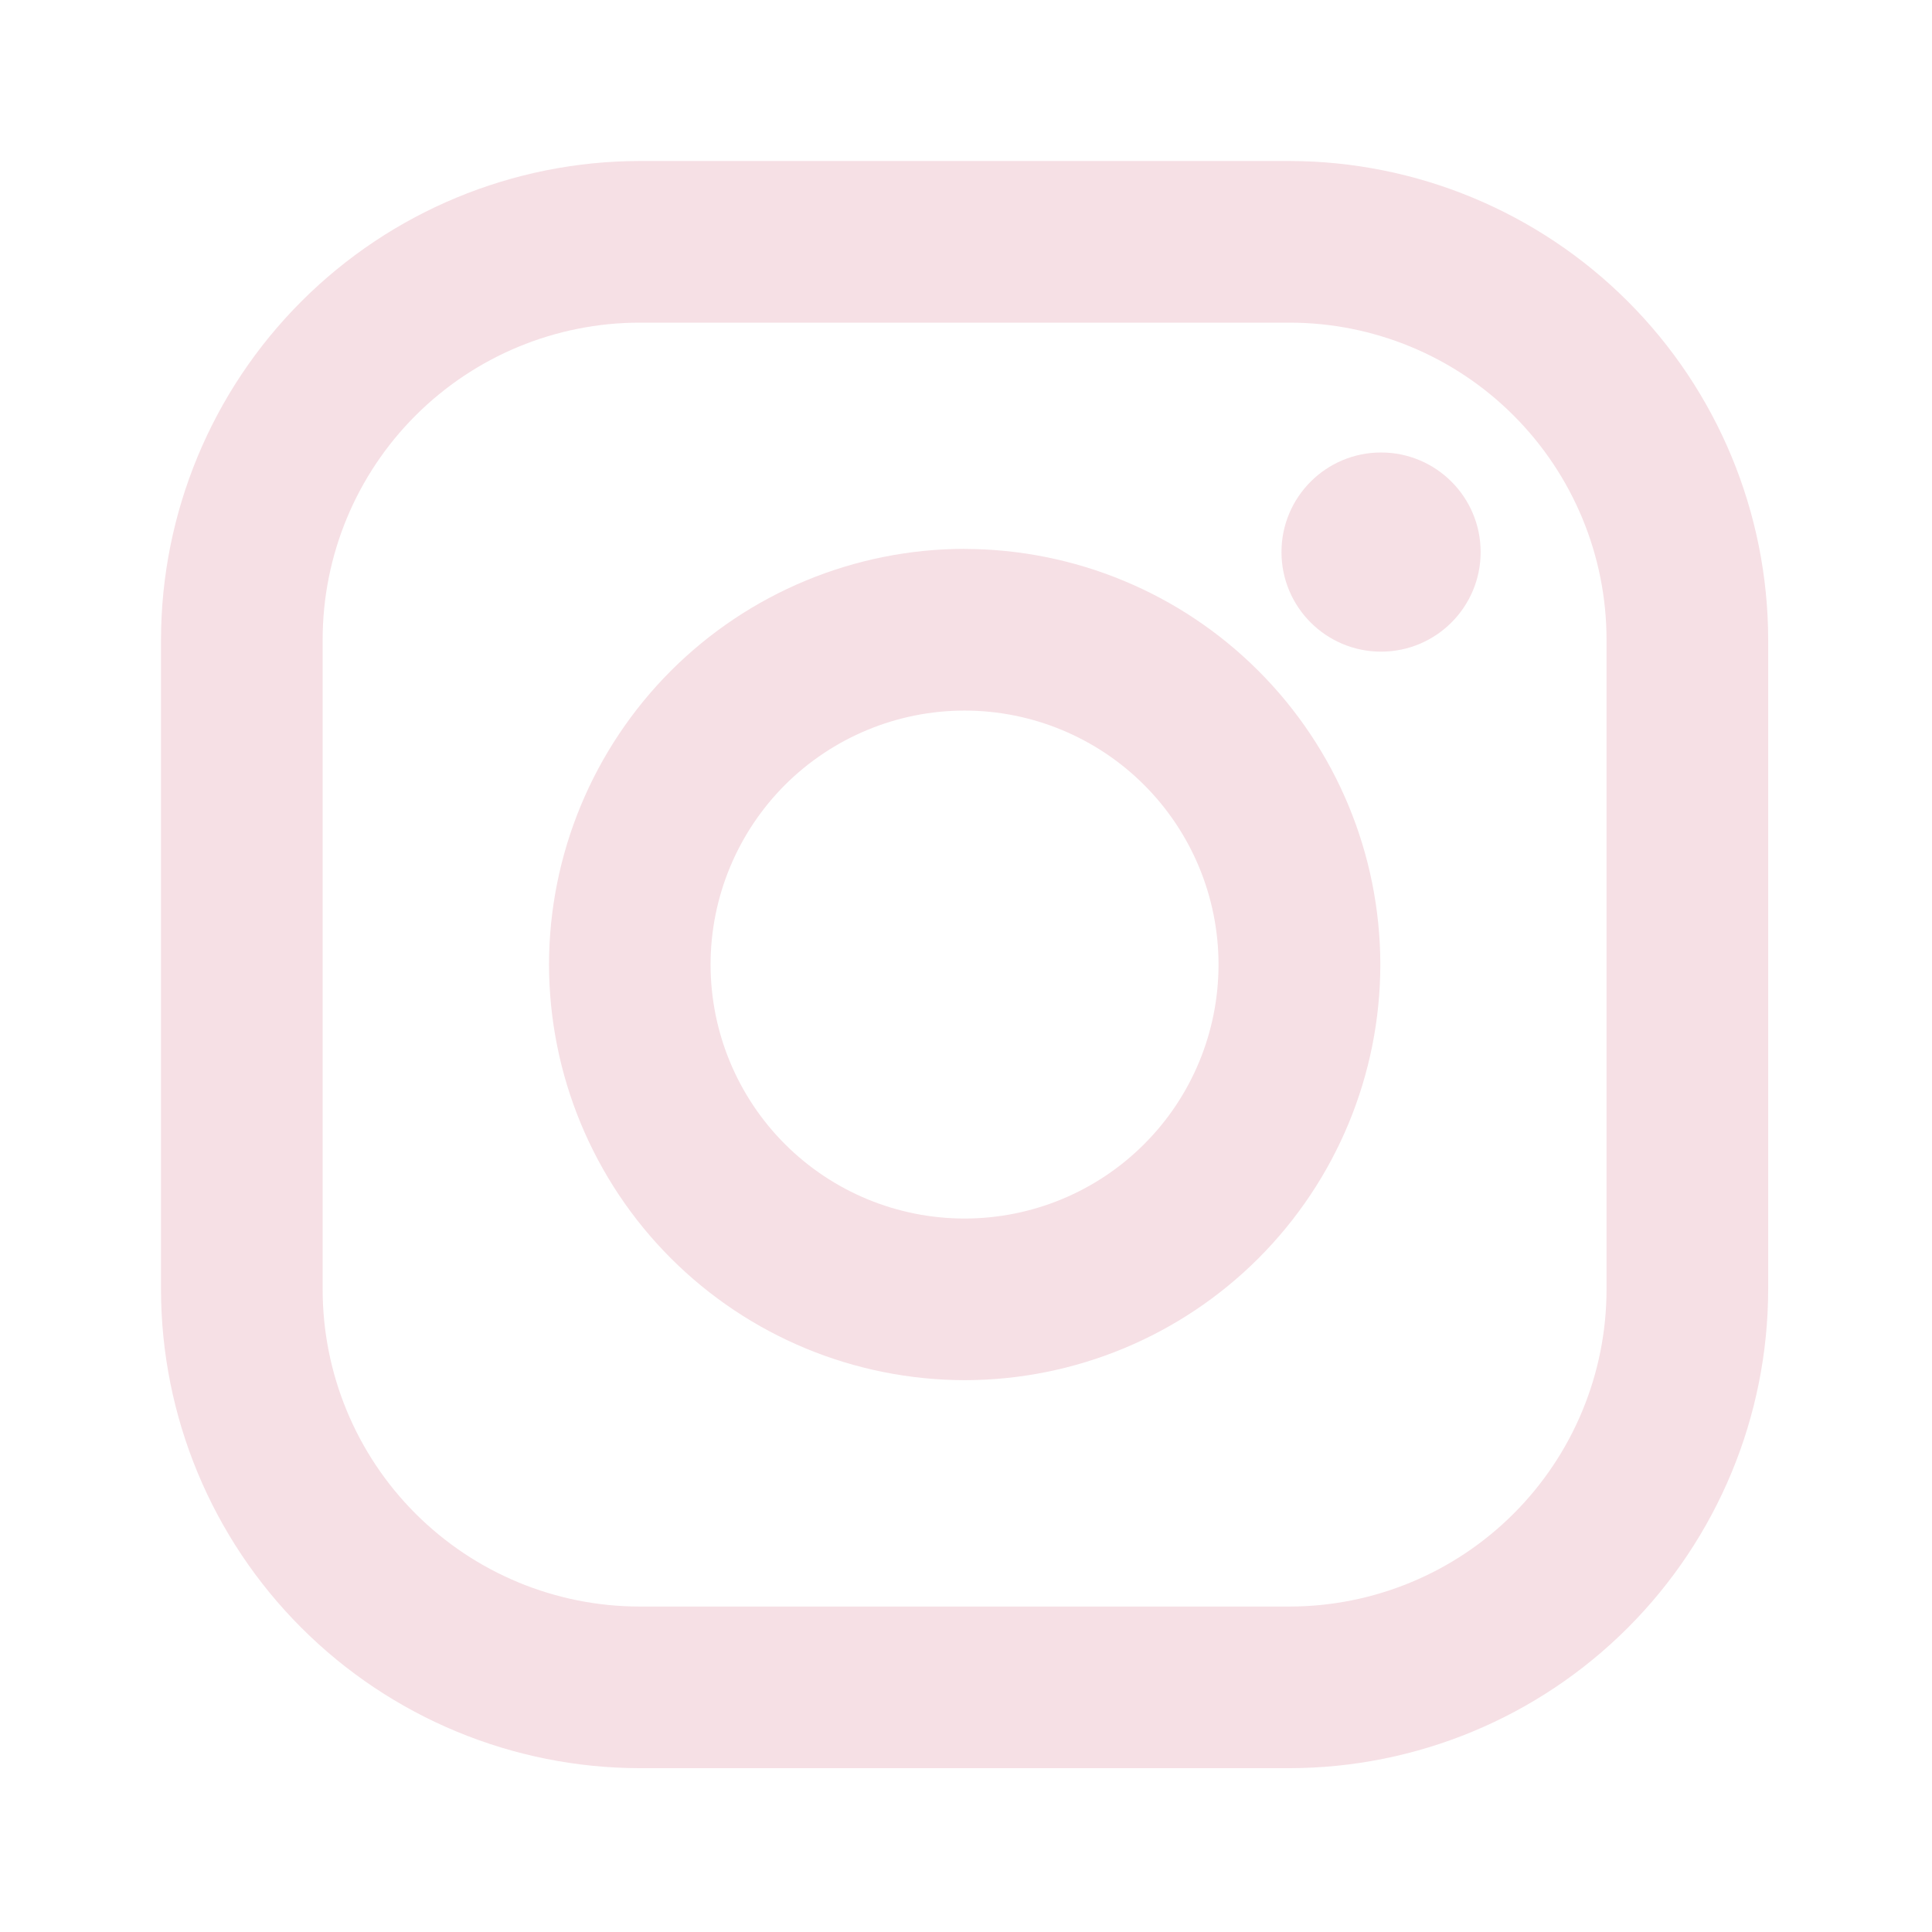 <svg width="24" height="24" viewBox="0 0 24 24" fill="none" xmlns="http://www.w3.org/2000/svg">
<path d="M16.017 2H7.947C6.37 2.002 4.858 2.629 3.744 3.744C2.629 4.859 2.002 6.371 2 7.948L2 16.018C2.002 17.595 2.629 19.107 3.744 20.221C4.859 21.336 6.371 21.963 7.948 21.965H16.018C17.595 21.963 19.107 21.336 20.221 20.221C21.336 19.106 21.963 17.594 21.965 16.017V7.947C21.963 6.37 21.336 4.858 20.221 3.744C19.106 2.629 17.594 2.002 16.017 2V2ZM19.957 16.017C19.957 16.534 19.855 17.047 19.657 17.525C19.459 18.003 19.169 18.437 18.803 18.803C18.437 19.169 18.003 19.459 17.525 19.657C17.047 19.855 16.534 19.957 16.017 19.957H7.947C6.902 19.957 5.9 19.541 5.162 18.803C4.423 18.064 4.008 17.062 4.008 16.017V7.947C4.008 6.902 4.423 5.9 5.162 5.162C5.901 4.423 6.903 4.008 7.948 4.008H16.018C17.063 4.008 18.065 4.423 18.803 5.162C19.542 5.901 19.957 6.903 19.957 7.948V16.018V16.017Z" fill="#F6E0E5"/>
<path d="M11.982 6.818C10.614 6.82 9.302 7.365 8.334 8.333C7.367 9.301 6.822 10.613 6.82 11.981C6.822 13.35 7.366 14.663 8.334 15.631C9.302 16.599 10.614 17.143 11.983 17.145C13.352 17.144 14.665 16.599 15.633 15.631C16.601 14.663 17.146 13.351 17.147 11.981C17.145 10.612 16.6 9.3 15.632 8.333C14.664 7.365 13.351 6.821 11.982 6.819V6.818ZM11.982 15.137C11.146 15.137 10.343 14.805 9.751 14.213C9.16 13.622 8.827 12.819 8.827 11.982C8.827 11.146 9.16 10.343 9.751 9.751C10.343 9.16 11.146 8.827 11.982 8.827C12.819 8.827 13.622 9.16 14.213 9.751C14.805 10.343 15.137 11.146 15.137 11.982C15.137 12.819 14.805 13.622 14.213 14.213C13.622 14.805 12.819 15.137 11.982 15.137V15.137Z" fill="#F6E0E5"/>
<path d="M17.156 8.095C17.839 8.095 18.393 7.541 18.393 6.858C18.393 6.175 17.839 5.621 17.156 5.621C16.473 5.621 15.919 6.175 15.919 6.858C15.919 7.541 16.473 8.095 17.156 8.095Z" fill="#F6E0E5"/>
</svg>
